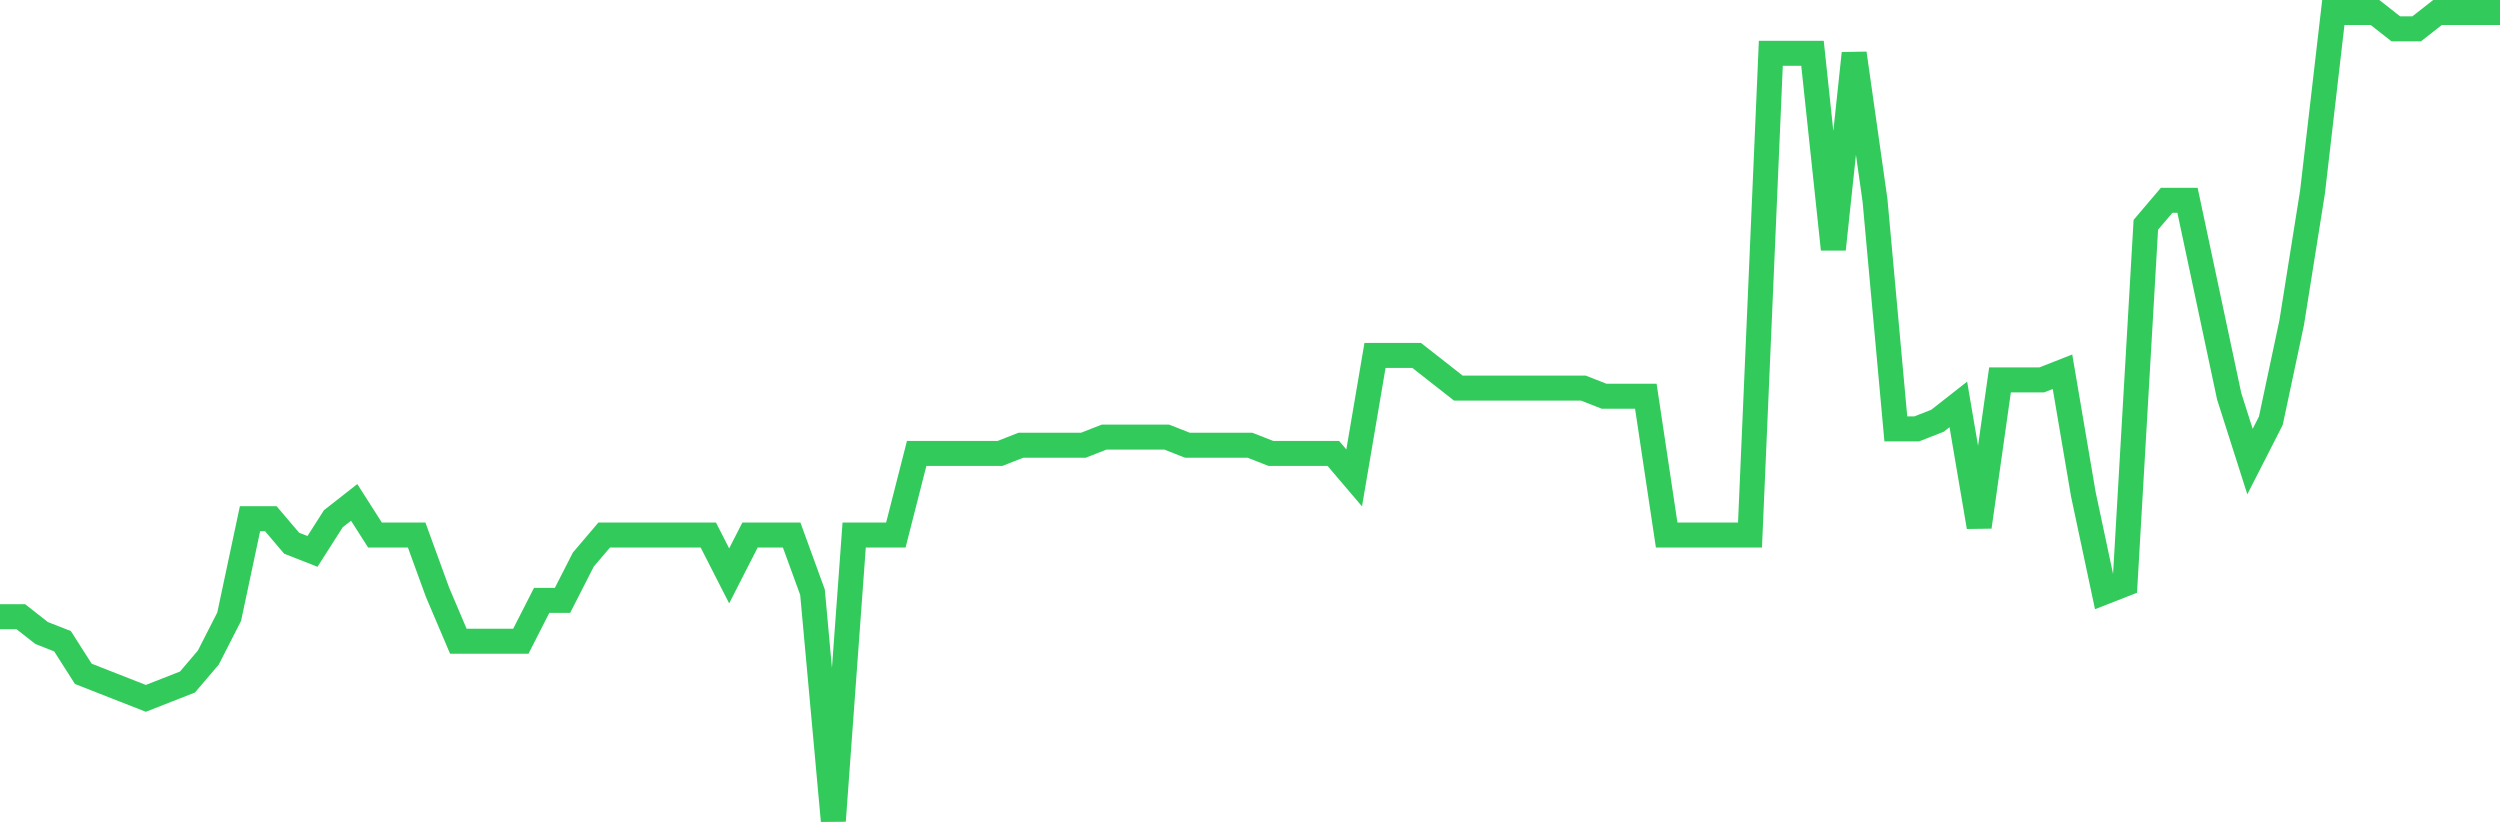 <svg
  xmlns="http://www.w3.org/2000/svg"
  xmlns:xlink="http://www.w3.org/1999/xlink"
  width="120"
  height="40"
  viewBox="0 0 120 40"
  preserveAspectRatio="none"
>
  <polyline
    points="0,29.602 1,29.602 2,30.386 3,30.778 4,32.345 5,32.737 6,33.129 7,33.521 8,33.129 9,32.737 10,31.562 11,29.602 12,24.899 13,24.899 14,26.075 15,26.467 16,24.899 17,24.115 18,25.683 19,25.683 20,25.683 21,28.426 22,30.778 23,30.778 24,30.778 25,30.778 26,28.818 27,28.818 28,26.859 29,25.683 30,25.683 31,25.683 32,25.683 33,25.683 34,25.683 35,27.642 36,25.683 37,25.683 38,25.683 39,28.426 40,39.4 41,25.683 42,25.683 43,25.683 44,21.764 45,21.764 46,21.764 47,21.764 48,21.764 49,21.372 50,21.372 51,21.372 52,21.372 53,20.98 54,20.98 55,20.98 56,20.98 57,21.372 58,21.372 59,21.372 60,21.372 61,21.764 62,21.764 63,21.764 64,21.764 65,22.939 66,17.061 67,17.061 68,17.061 69,17.844 70,18.628 71,18.628 72,18.628 73,18.628 74,18.628 75,18.628 76,18.628 77,19.02 78,19.02 79,19.02 80,25.683 81,25.683 82,25.683 83,25.683 84,25.683 85,2.56 86,2.56 87,2.56 88,11.966 89,2.56 90,9.614 91,20.588 92,20.588 93,20.196 94,19.412 95,25.291 96,18.236 97,18.236 98,18.236 99,17.844 100,23.723 101,28.426 102,28.034 103,10.79 104,9.614 105,9.614 106,14.317 107,19.02 108,22.156 109,20.196 110,15.493 111,9.222 112,0.6 113,0.6 114,0.6 115,1.384 116,1.384 117,0.6 118,0.6 119,0.6 120,0.6"
    fill="none"
    stroke="#32ca5b"
    stroke-width="1.2"
  >
  </polyline>
</svg>